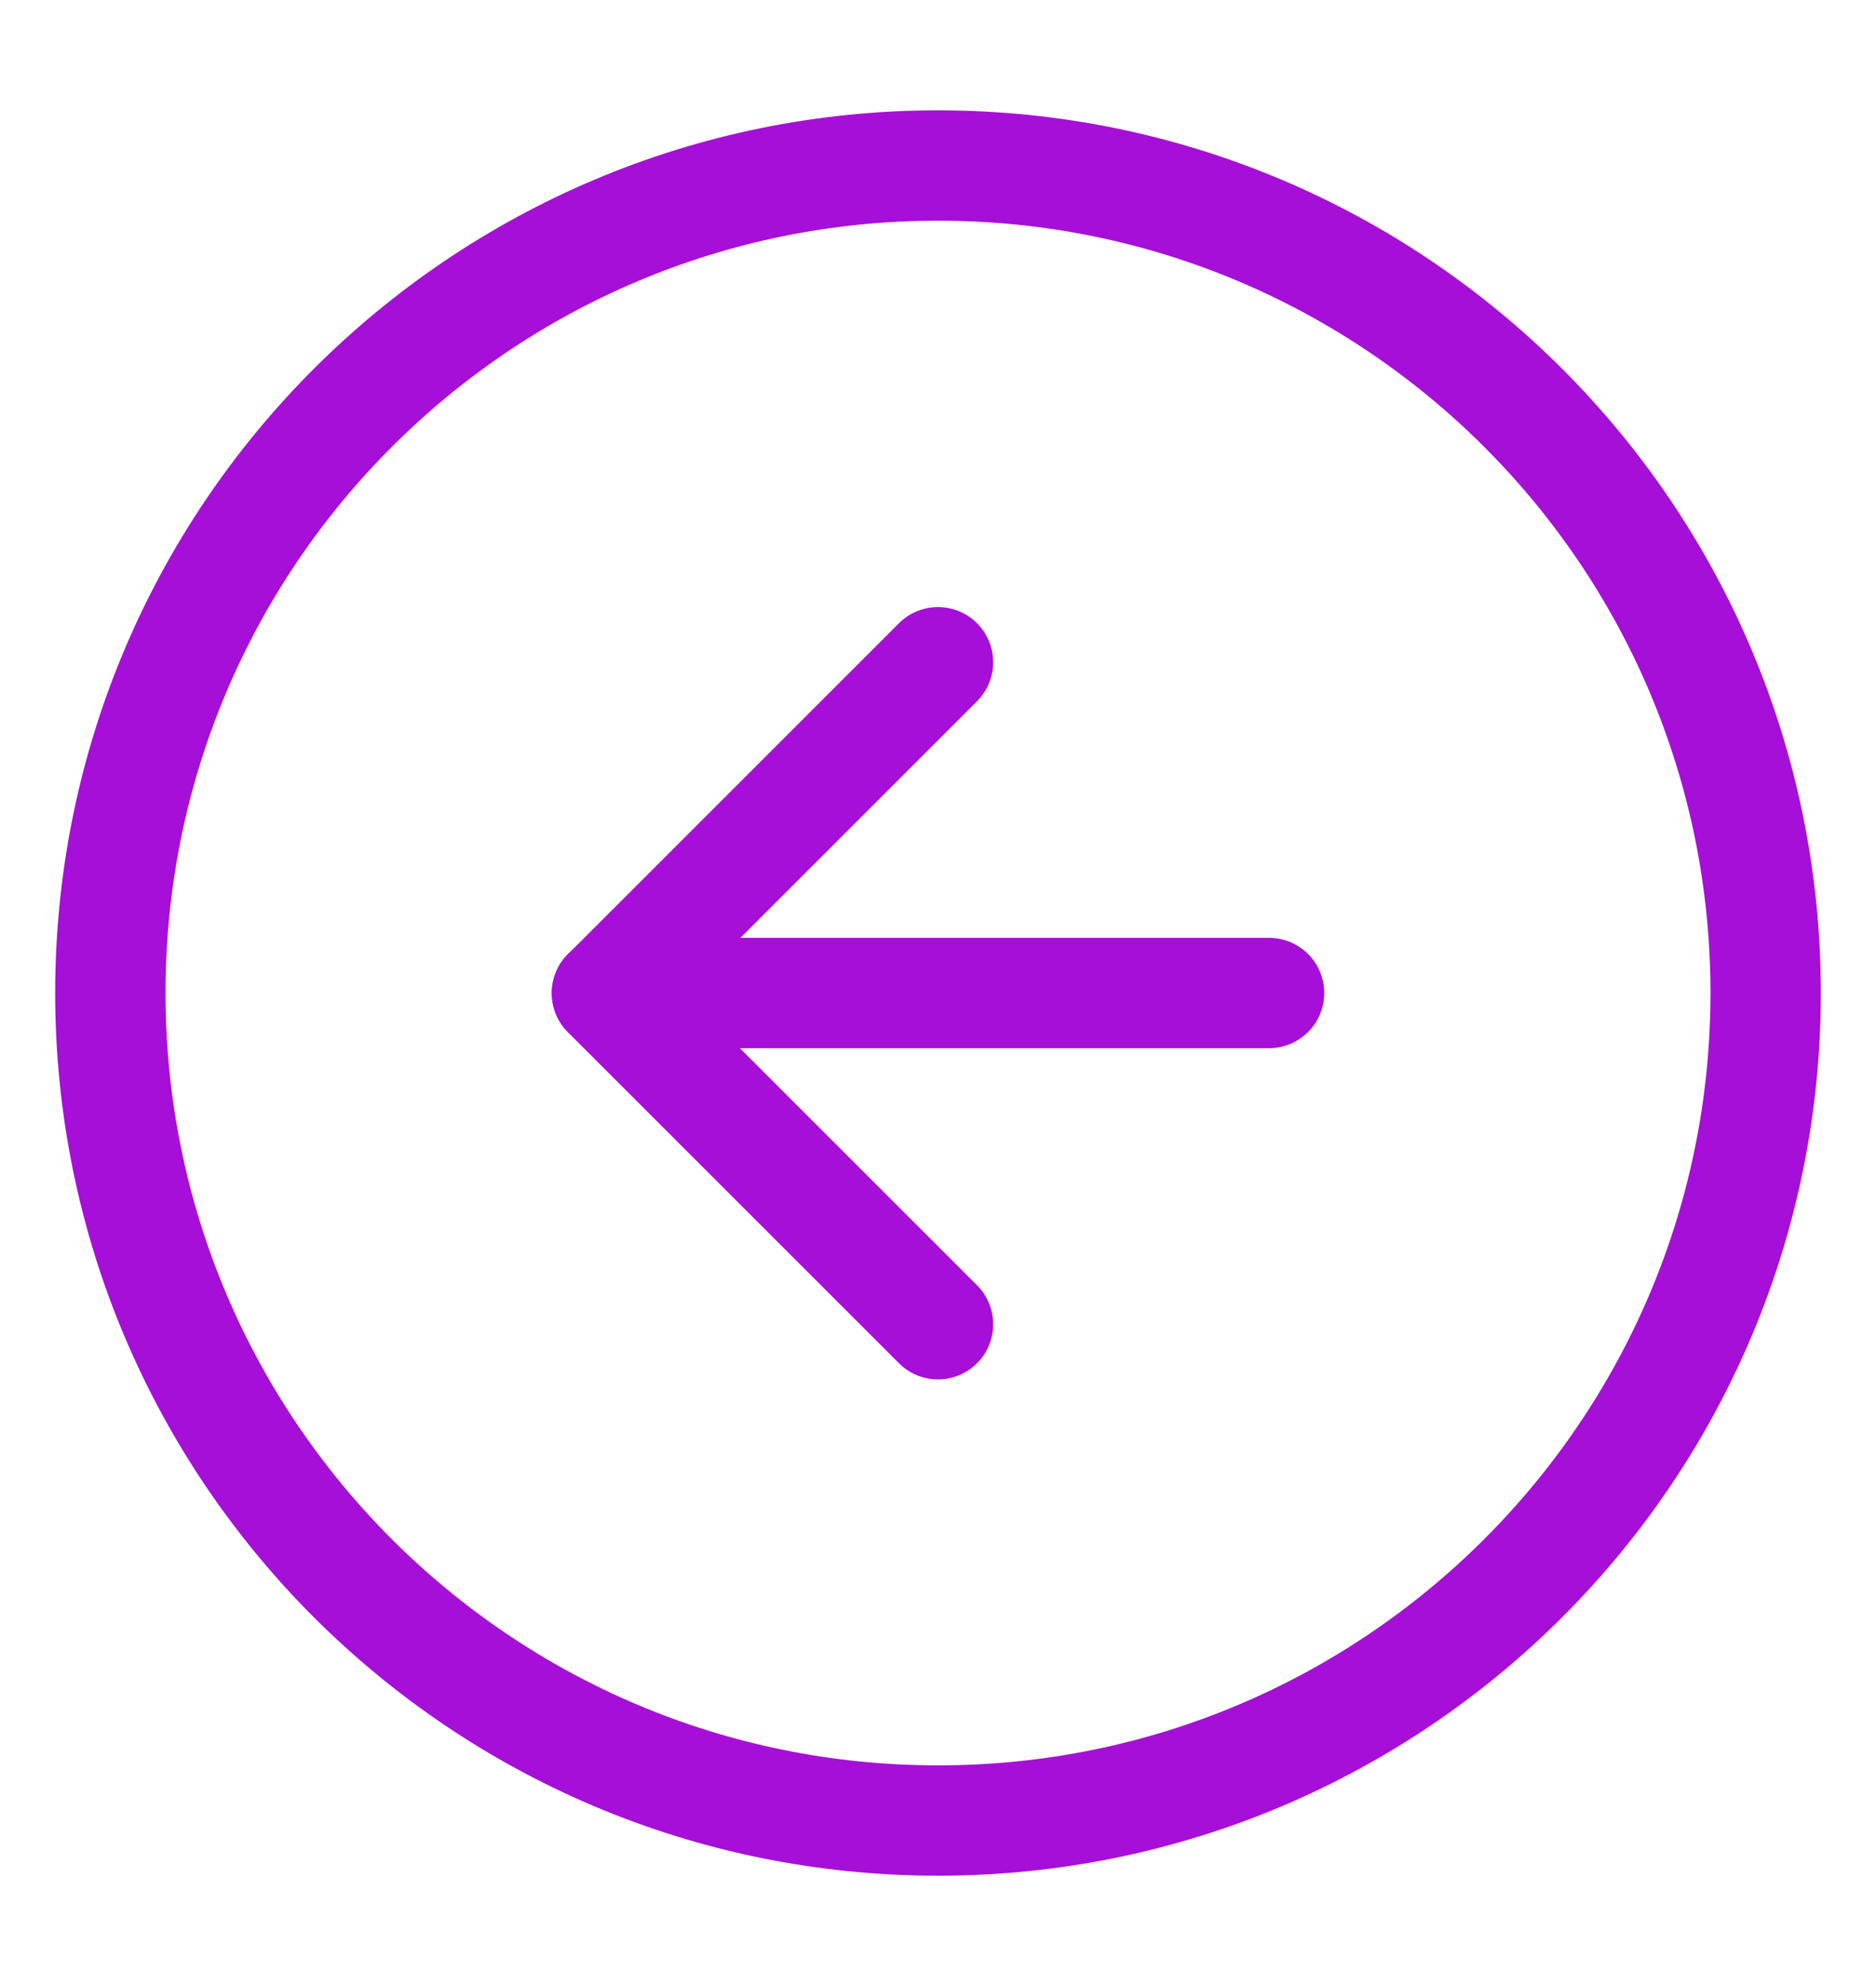 <svg width="17" height="18" viewBox="0 0 17 18" fill="none" xmlns="http://www.w3.org/2000/svg">
<path d="M8.5 16.5C12.642 16.5 16 13.142 16 9C16 4.858 12.642 1.5 8.5 1.5C4.358 1.5 1 4.858 1 9C1 13.142 4.358 16.5 8.5 16.5Z" stroke="#A60FD7" stroke-linecap="round" stroke-linejoin="round"/>
<path d="M8.5 6.002L5.5 9.002L8.5 12.002" stroke="#A60FD7" stroke-linecap="round" stroke-linejoin="round"/>
<path d="M11.5 9H5.5" stroke="#A60FD7" stroke-linecap="round" stroke-linejoin="round"/>
</svg>
